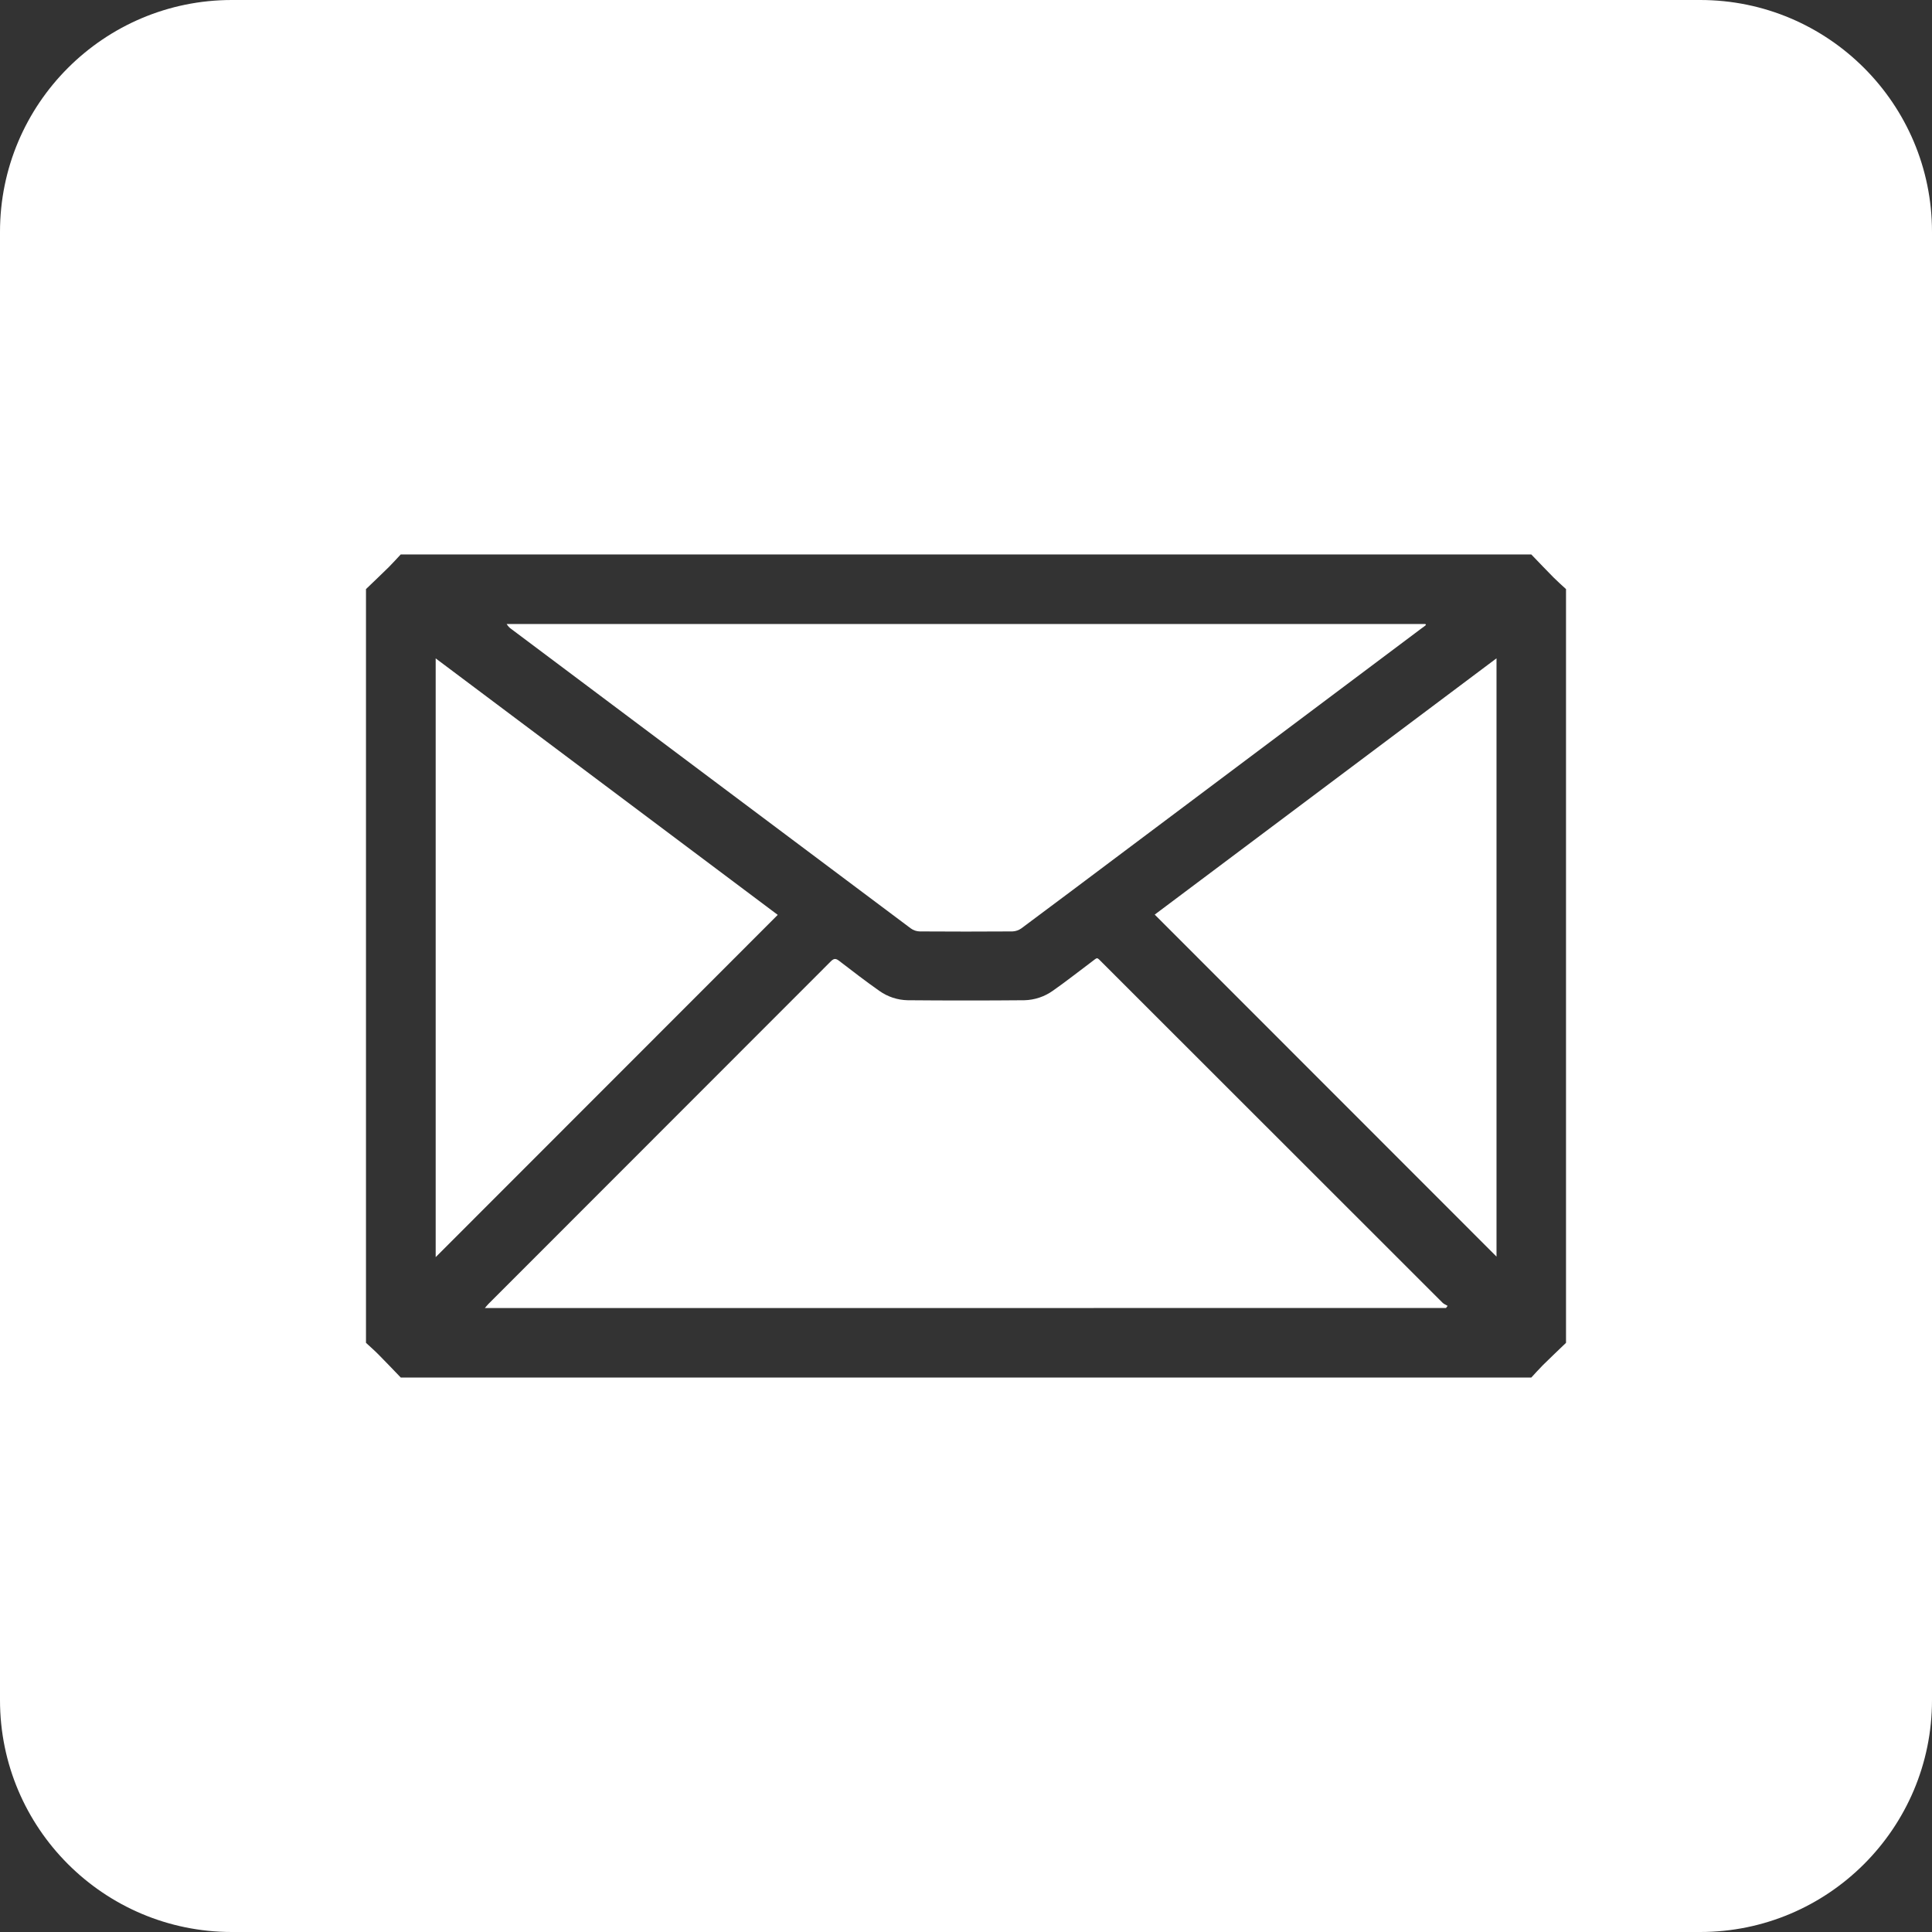 <?xml version="1.0" encoding="UTF-8" standalone="no"?>
<!DOCTYPE svg PUBLIC "-//W3C//DTD SVG 1.1//EN" "http://www.w3.org/Graphics/SVG/1.1/DTD/svg11.dtd">
<svg width="100%" height="100%" viewBox="0 0 512 512" version="1.1" xmlns="http://www.w3.org/2000/svg" xmlns:xlink="http://www.w3.org/1999/xlink" xml:space="preserve" xmlns:serif="http://www.serif.com/" style="fill-rule:evenodd;clip-rule:evenodd;stroke-linejoin:round;stroke-miterlimit:2;">
    <rect x="0" y="0" width="512" height="512" fill="#333333" stroke="none"/>
    <g transform="matrix(1,0,0,1,-2248,0)">
        <rect id="email" x="2248" y="0" width="512" height="512" style="fill:none;"/>
        <clipPath id="_clip1">
            <rect id="email1" serif:id="email" x="2248" y="0" width="512" height="512"/>
        </clipPath>
        <g clip-path="url(#_clip1)">
            <path d="M2760,61.44C2760,27.53 2732.47,0 2698.56,0L2309.44,0C2275.53,0 2248,27.53 2248,61.44L2248,450.56C2248,484.47 2275.53,512 2309.44,512L2698.56,512C2732.47,512 2760,484.47 2760,450.56L2760,61.44ZM2653.81,365.064L2354.21,365.064C2352.25,363.032 2350.31,360.982 2348.31,358.967C2347.24,357.88 2346.1,356.899 2344.99,355.865L2344.99,156.117C2347.03,154.156 2349.08,152.213 2351.09,150.234C2352.16,149.164 2353.16,148.024 2354.19,146.936L2653.81,146.936C2655.75,148.951 2657.71,151.018 2659.69,153.015C2660.76,154.085 2661.88,155.083 2663.01,156.117L2663.01,355.865C2660.97,357.826 2658.92,359.769 2656.91,361.748C2655.84,362.818 2654.86,363.941 2653.81,365.064ZM2631.2,346.631L2376.49,346.649C2376.92,346.15 2377.15,345.847 2377.42,345.579L2468.21,254.734C2469.03,253.932 2469.53,253.986 2470.37,254.627C2473.88,257.319 2477.38,260.029 2481.01,262.578C2483.21,264.148 2485.83,265.018 2488.53,265.074C2498.86,265.163 2509.16,265.163 2519.47,265.074C2522.17,265.009 2524.8,264.133 2527.01,262.56C2530.46,260.154 2533.78,257.515 2537.15,255.002C2539.02,253.629 2538.5,253.522 2540.2,255.198L2630.26,345.205C2630.61,345.579 2631.17,345.775 2631.63,346.061C2631.51,346.257 2631.35,346.435 2631.2,346.631ZM2363.46,174.478L2363.46,333.154L2454.11,242.452L2363.46,174.478ZM2644.59,174.461C2614.4,197.106 2584.21,219.746 2554.01,242.38L2644.59,333.011L2644.59,174.461ZM2625.89,165.636C2625.46,165.975 2625.03,166.332 2624.57,166.635L2545.9,225.641C2536.83,232.451 2527.77,239.261 2518.66,246.035C2517.97,246.525 2517.16,246.804 2516.31,246.837C2508.13,246.891 2499.91,246.891 2491.73,246.837C2490.88,246.816 2490.06,246.536 2489.37,246.035C2454.08,219.616 2418.82,193.161 2383.54,166.724C2383.02,166.371 2382.59,165.909 2382.27,165.369L2625.76,165.369L2625.89,165.636Z" style="fill:#fff;"/>
        </g>
    </g>
</svg>
